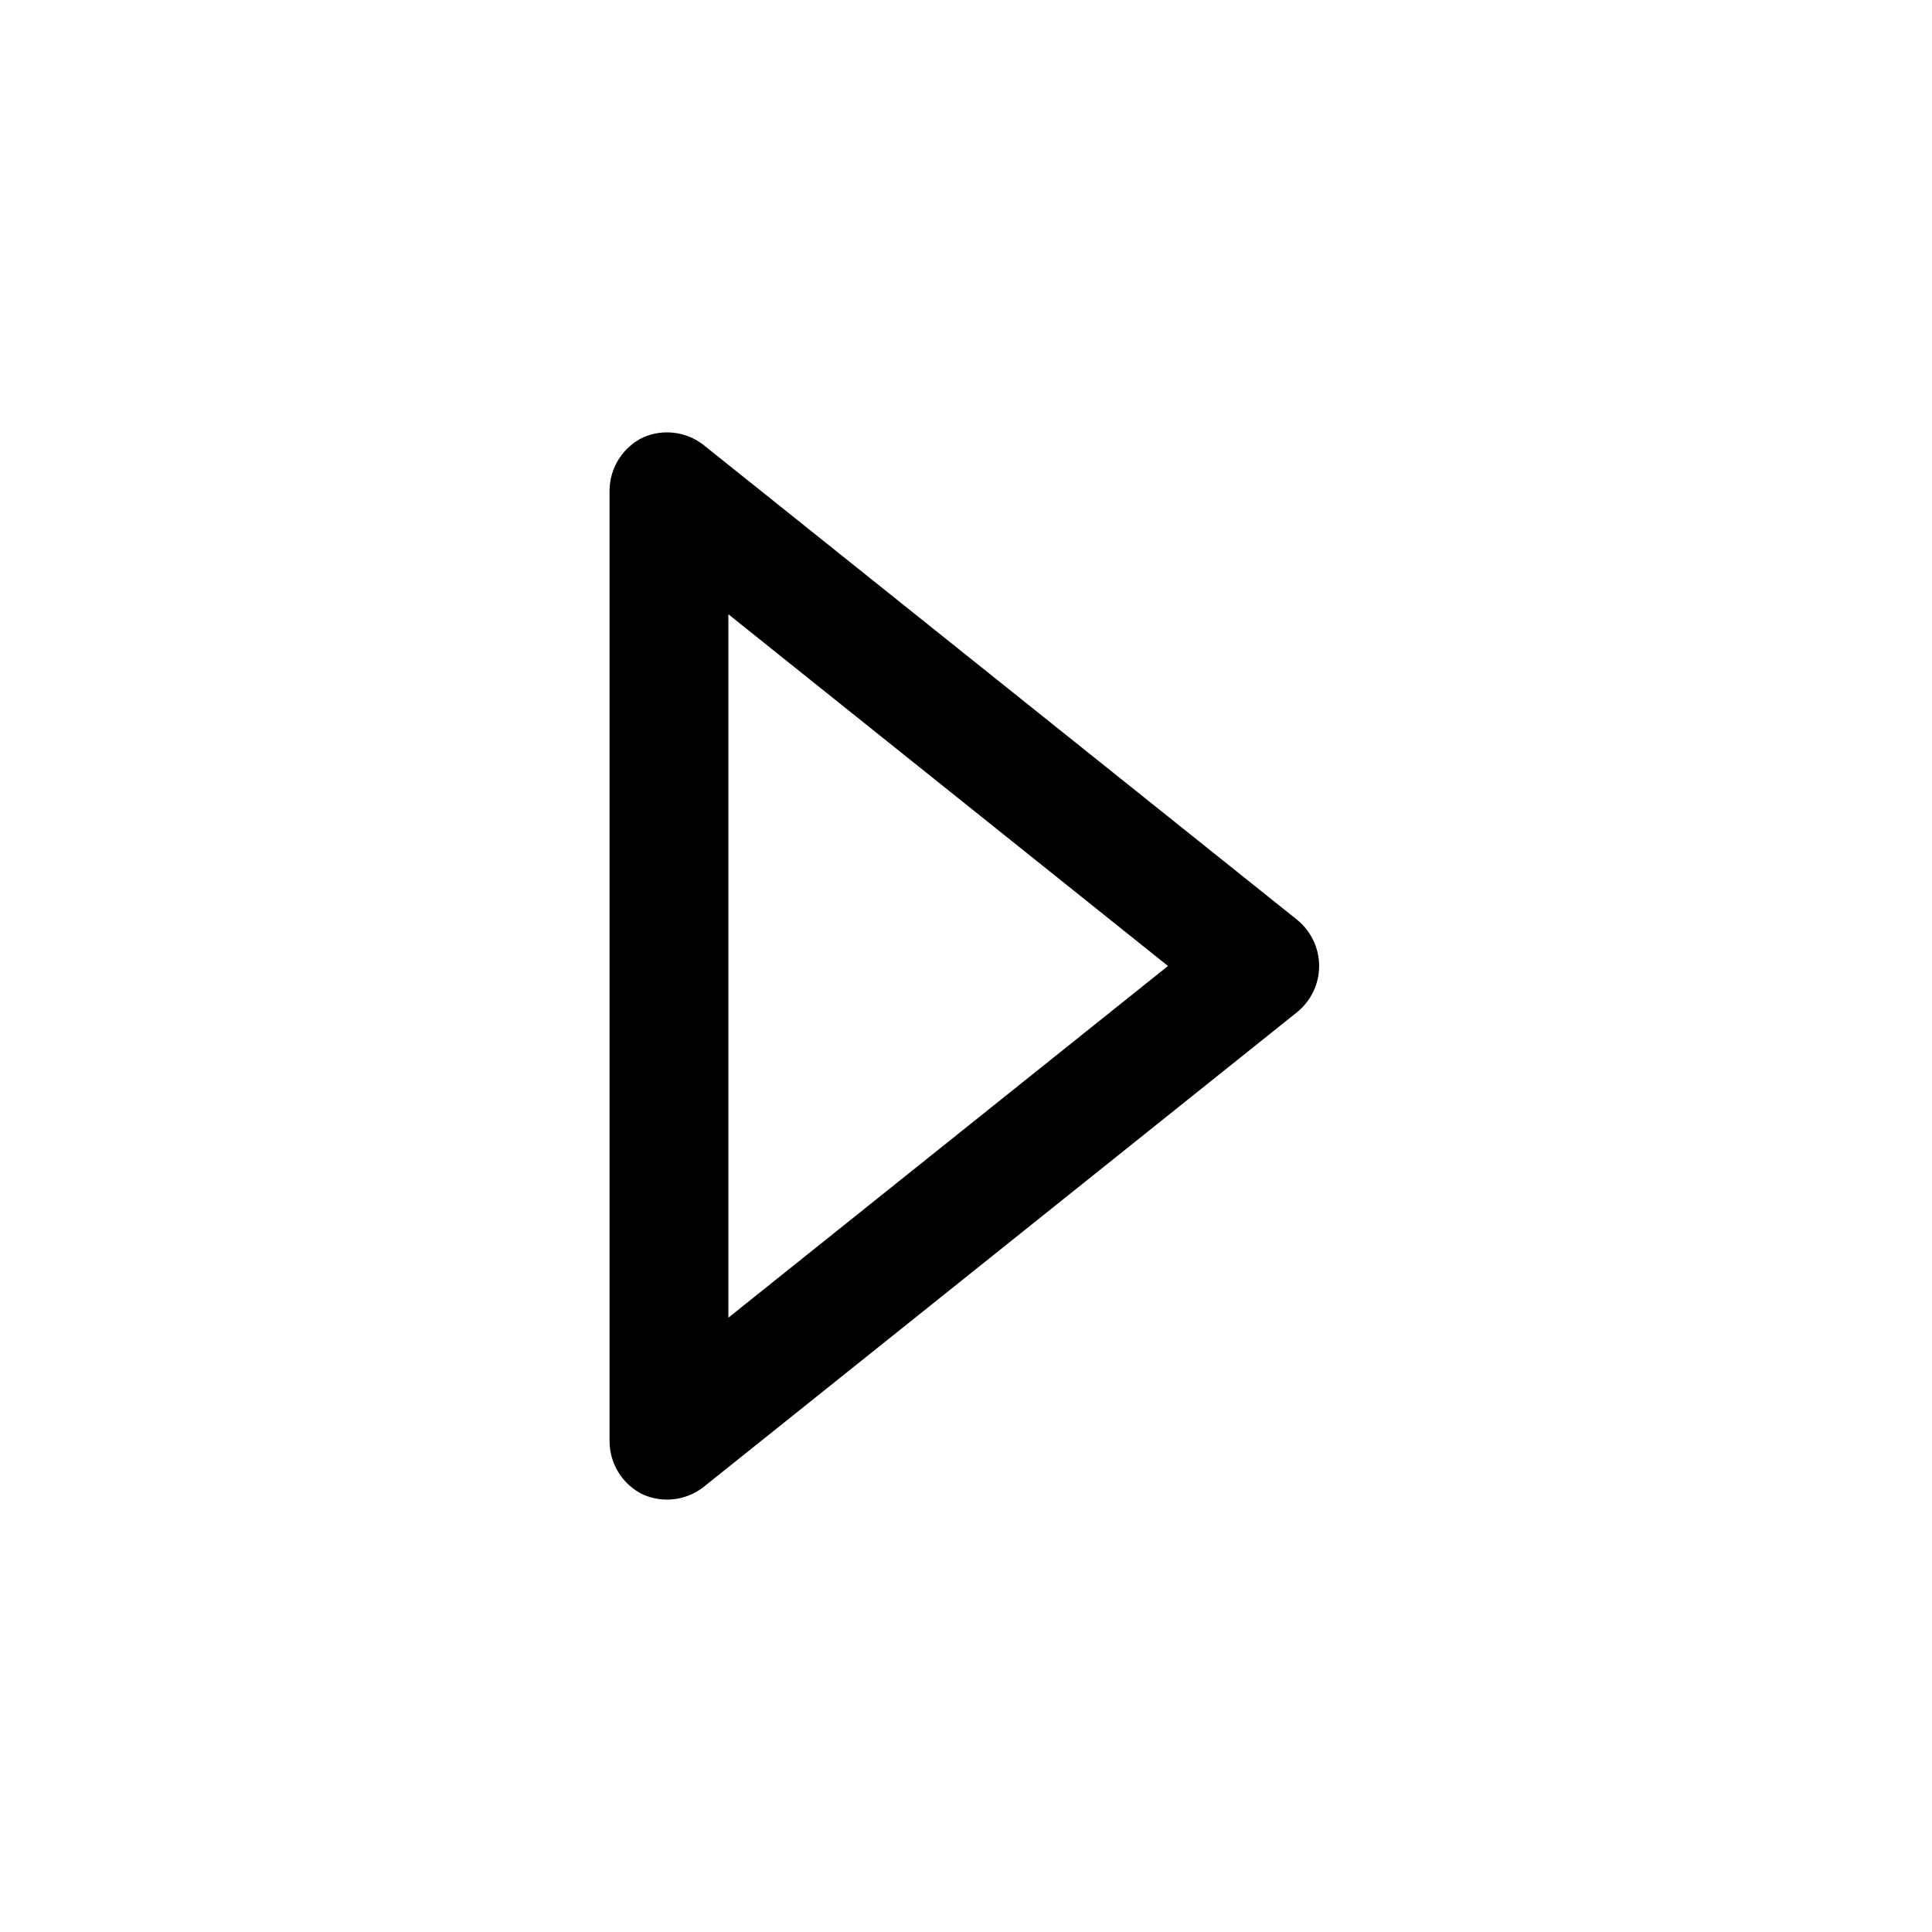 <?xml version="1.0" encoding="UTF-8"?>
<!-- Uploaded to: ICON Repo, www.iconrepo.com, Generator: ICON Repo Mixer Tools -->
<svg fill="#000000" width="800px" height="800px" version="1.1" viewBox="144 144 512 512" xmlns="http://www.w3.org/2000/svg">
 <path d="m314.51 540.12c-2.68-1.277-4.941-3.285-6.531-5.789-1.586-2.508-2.434-5.414-2.441-8.383v-251.9c0.008-2.969 0.855-5.871 2.441-8.379 1.59-2.508 3.852-4.516 6.531-5.793 2.559-1.105 5.363-1.512 8.129-1.18 2.766 0.332 5.394 1.391 7.617 3.07l157.44 125.95h-0.004c3.727 2.988 5.894 7.504 5.894 12.281 0 4.773-2.168 9.289-5.894 12.277l-157.44 125.95h0.004c-2.223 1.68-4.852 2.742-7.617 3.07-2.766 0.332-5.57-0.074-8.129-1.18zm22.516-233.33v186.41l116.5-93.203z"/>
</svg>